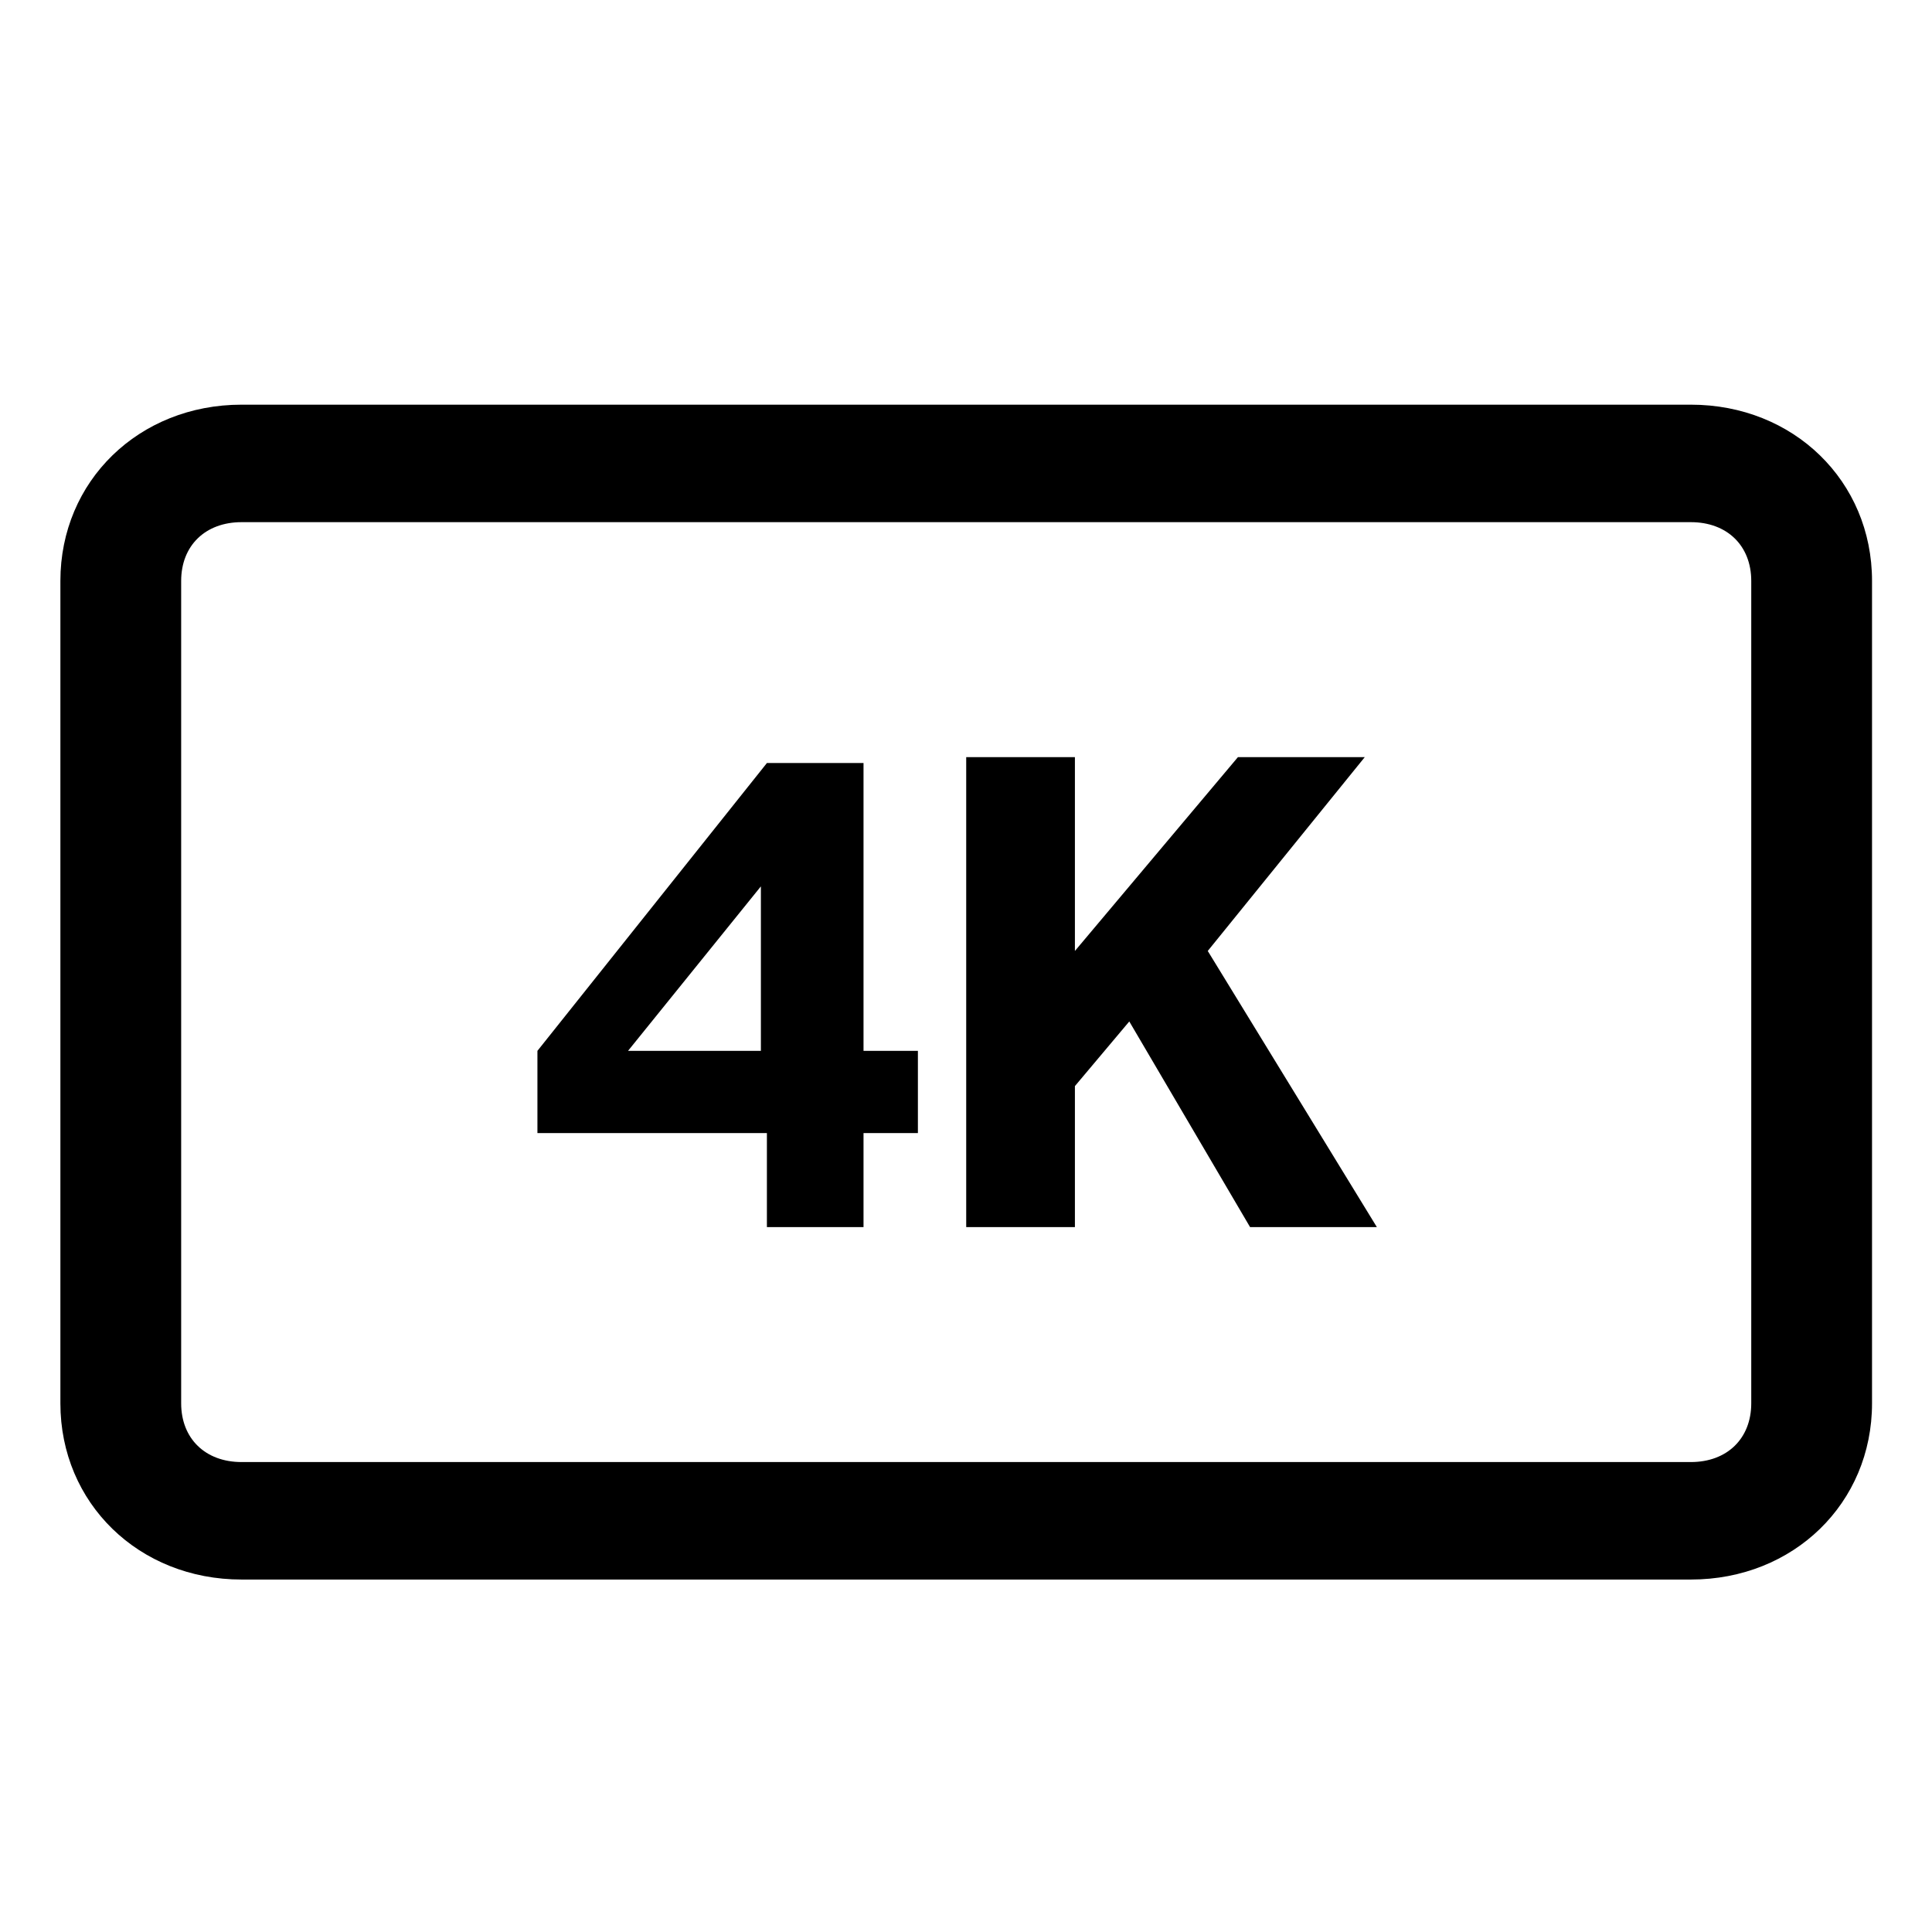 <svg width="37" height="37" xmlns="http://www.w3.org/2000/svg" xmlns:xlink="http://www.w3.org/1999/xlink" xml:space="preserve" overflow="hidden"><g transform="translate(-280 -128)"><g><g><g><g><path d="M15.975 13.613 14.287 13.613 10.012 19.125 10.012 20.7 14.287 20.7 14.287 22.5 16.087 22.5 16.087 20.7 17.1 20.7 17.1 19.125 16.087 19.125 16.087 13.613ZM14.175 19.125 11.7 19.125 14.175 15.975 14.175 19.125Z" fill="#000000" fill-rule="nonzero" fill-opacity="1" transform="matrix(1.028 0 0 1 280 129)"/><path d="M25.425 13.5 23.062 13.5 20.025 17.212 20.025 13.5 18 13.5 18 22.5 20.025 22.5 20.025 19.8 21.038 18.562 23.288 22.5 25.65 22.5 22.5 17.212Z" fill="#000000" fill-rule="nonzero" fill-opacity="1" transform="matrix(1.028 0 0 1 280 129)"/><path d="M31.5 6.75 4.5 6.75C2.587 6.75 1.125 8.213 1.125 10.125L1.125 25.875C1.125 27.788 2.587 29.25 4.5 29.25L31.5 29.25C33.413 29.25 34.875 27.788 34.875 25.875L34.875 10.125C34.875 8.213 33.413 6.75 31.5 6.75ZM32.625 25.875C32.625 26.55 32.175 27 31.5 27L4.5 27C3.825 27 3.375 26.55 3.375 25.875L3.375 10.125C3.375 9.45 3.825 9 4.5 9L31.5 9C32.175 9 32.625 9.45 32.625 10.125L32.625 25.875Z" fill="#000000" fill-rule="nonzero" fill-opacity="1" transform="matrix(1.028 0 0 1 280 129)"/></g></g></g></g></g></svg>
